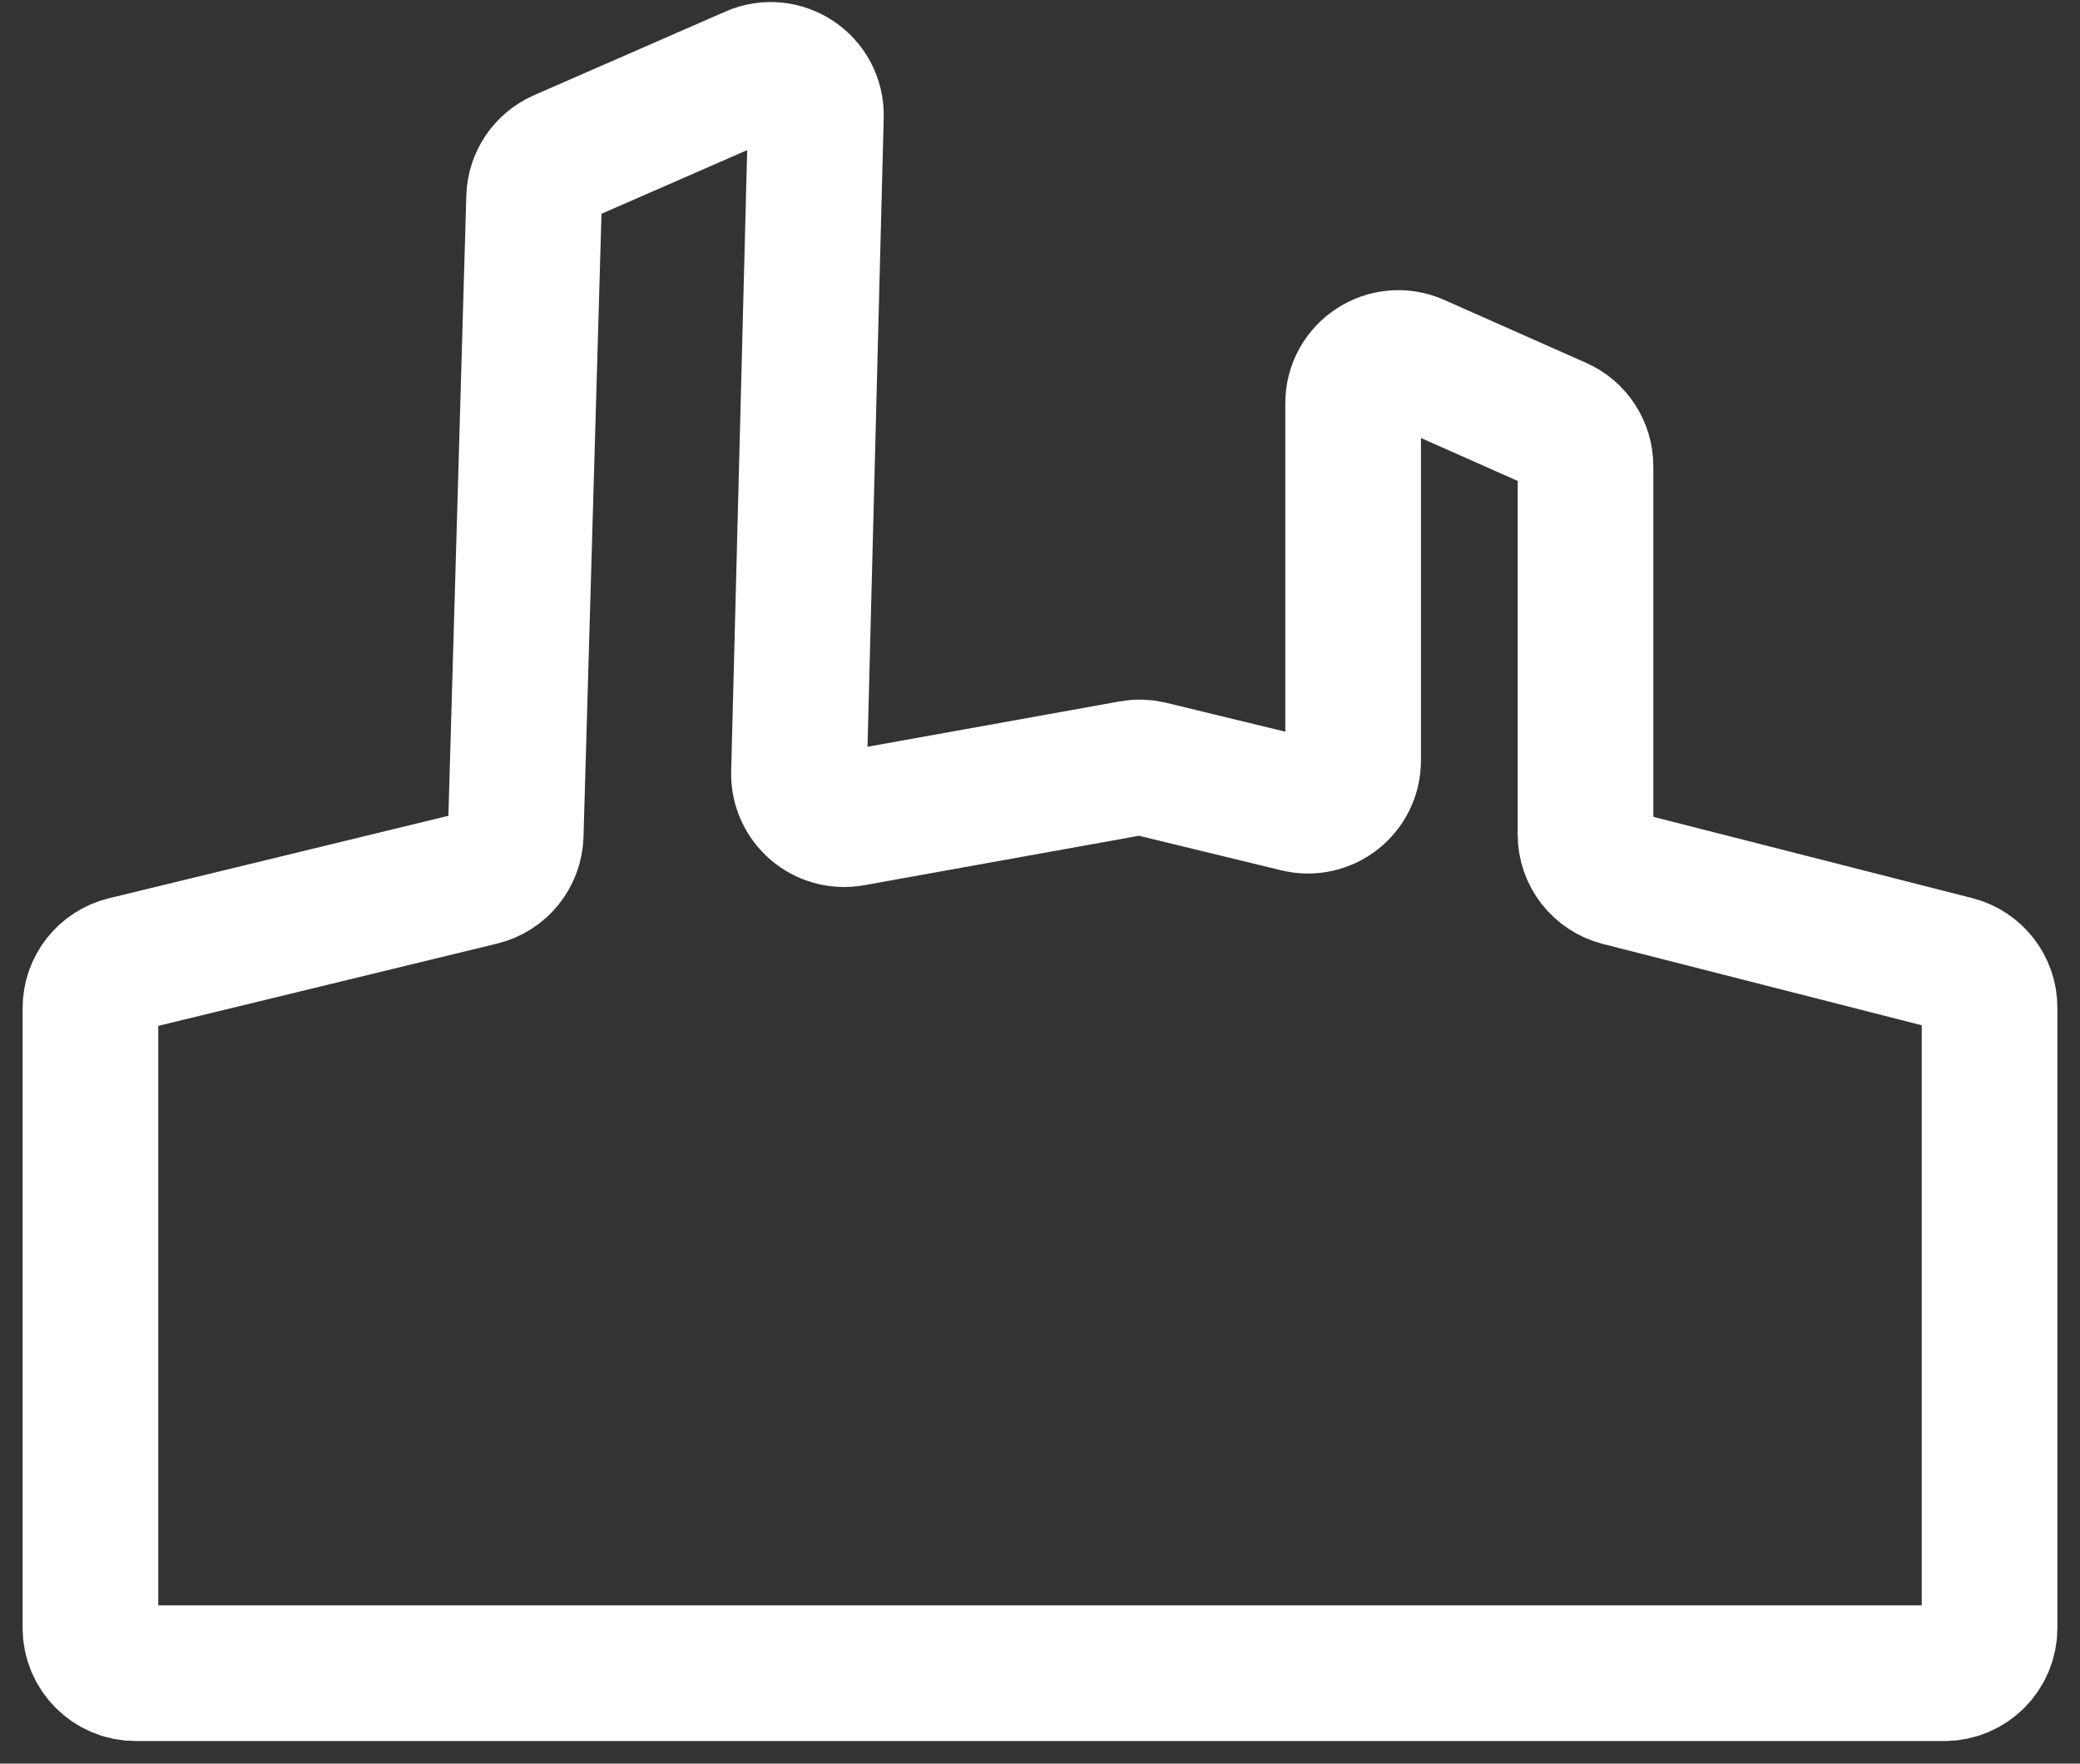 <?xml version="1.0" encoding="UTF-8"?> <svg xmlns="http://www.w3.org/2000/svg" width="46" height="39" viewBox="0 0 46 39" fill="none"><rect x="0" y="0" width="46" height="39" fill="#333333" stroke="none"/><path d="M10.641 19.408L2.764 21.321C2.316 21.43 2 21.831 2 22.293V36C2 36.552 2.448 37 3 37H43C43.552 37 44 36.552 44 36V22.283C44 21.826 43.69 21.427 43.247 21.314L35.817 19.42C35.374 19.307 35.064 18.908 35.064 18.451V10.309C35.064 9.913 34.831 9.555 34.469 9.395L31.331 8.003C30.67 7.71 29.925 8.194 29.925 8.917V16.817C29.925 17.465 29.319 17.941 28.69 17.788L25.439 16.999C25.304 16.966 25.163 16.962 25.026 16.987L18.847 18.099C18.223 18.211 17.654 17.723 17.67 17.089L18.044 2.572C18.063 1.84 17.315 1.337 16.644 1.63L12.411 3.48C12.056 3.635 11.823 3.981 11.812 4.368L11.405 18.465C11.392 18.916 11.079 19.302 10.641 19.408Z" stroke="white" stroke-width="3"></path></svg> 
